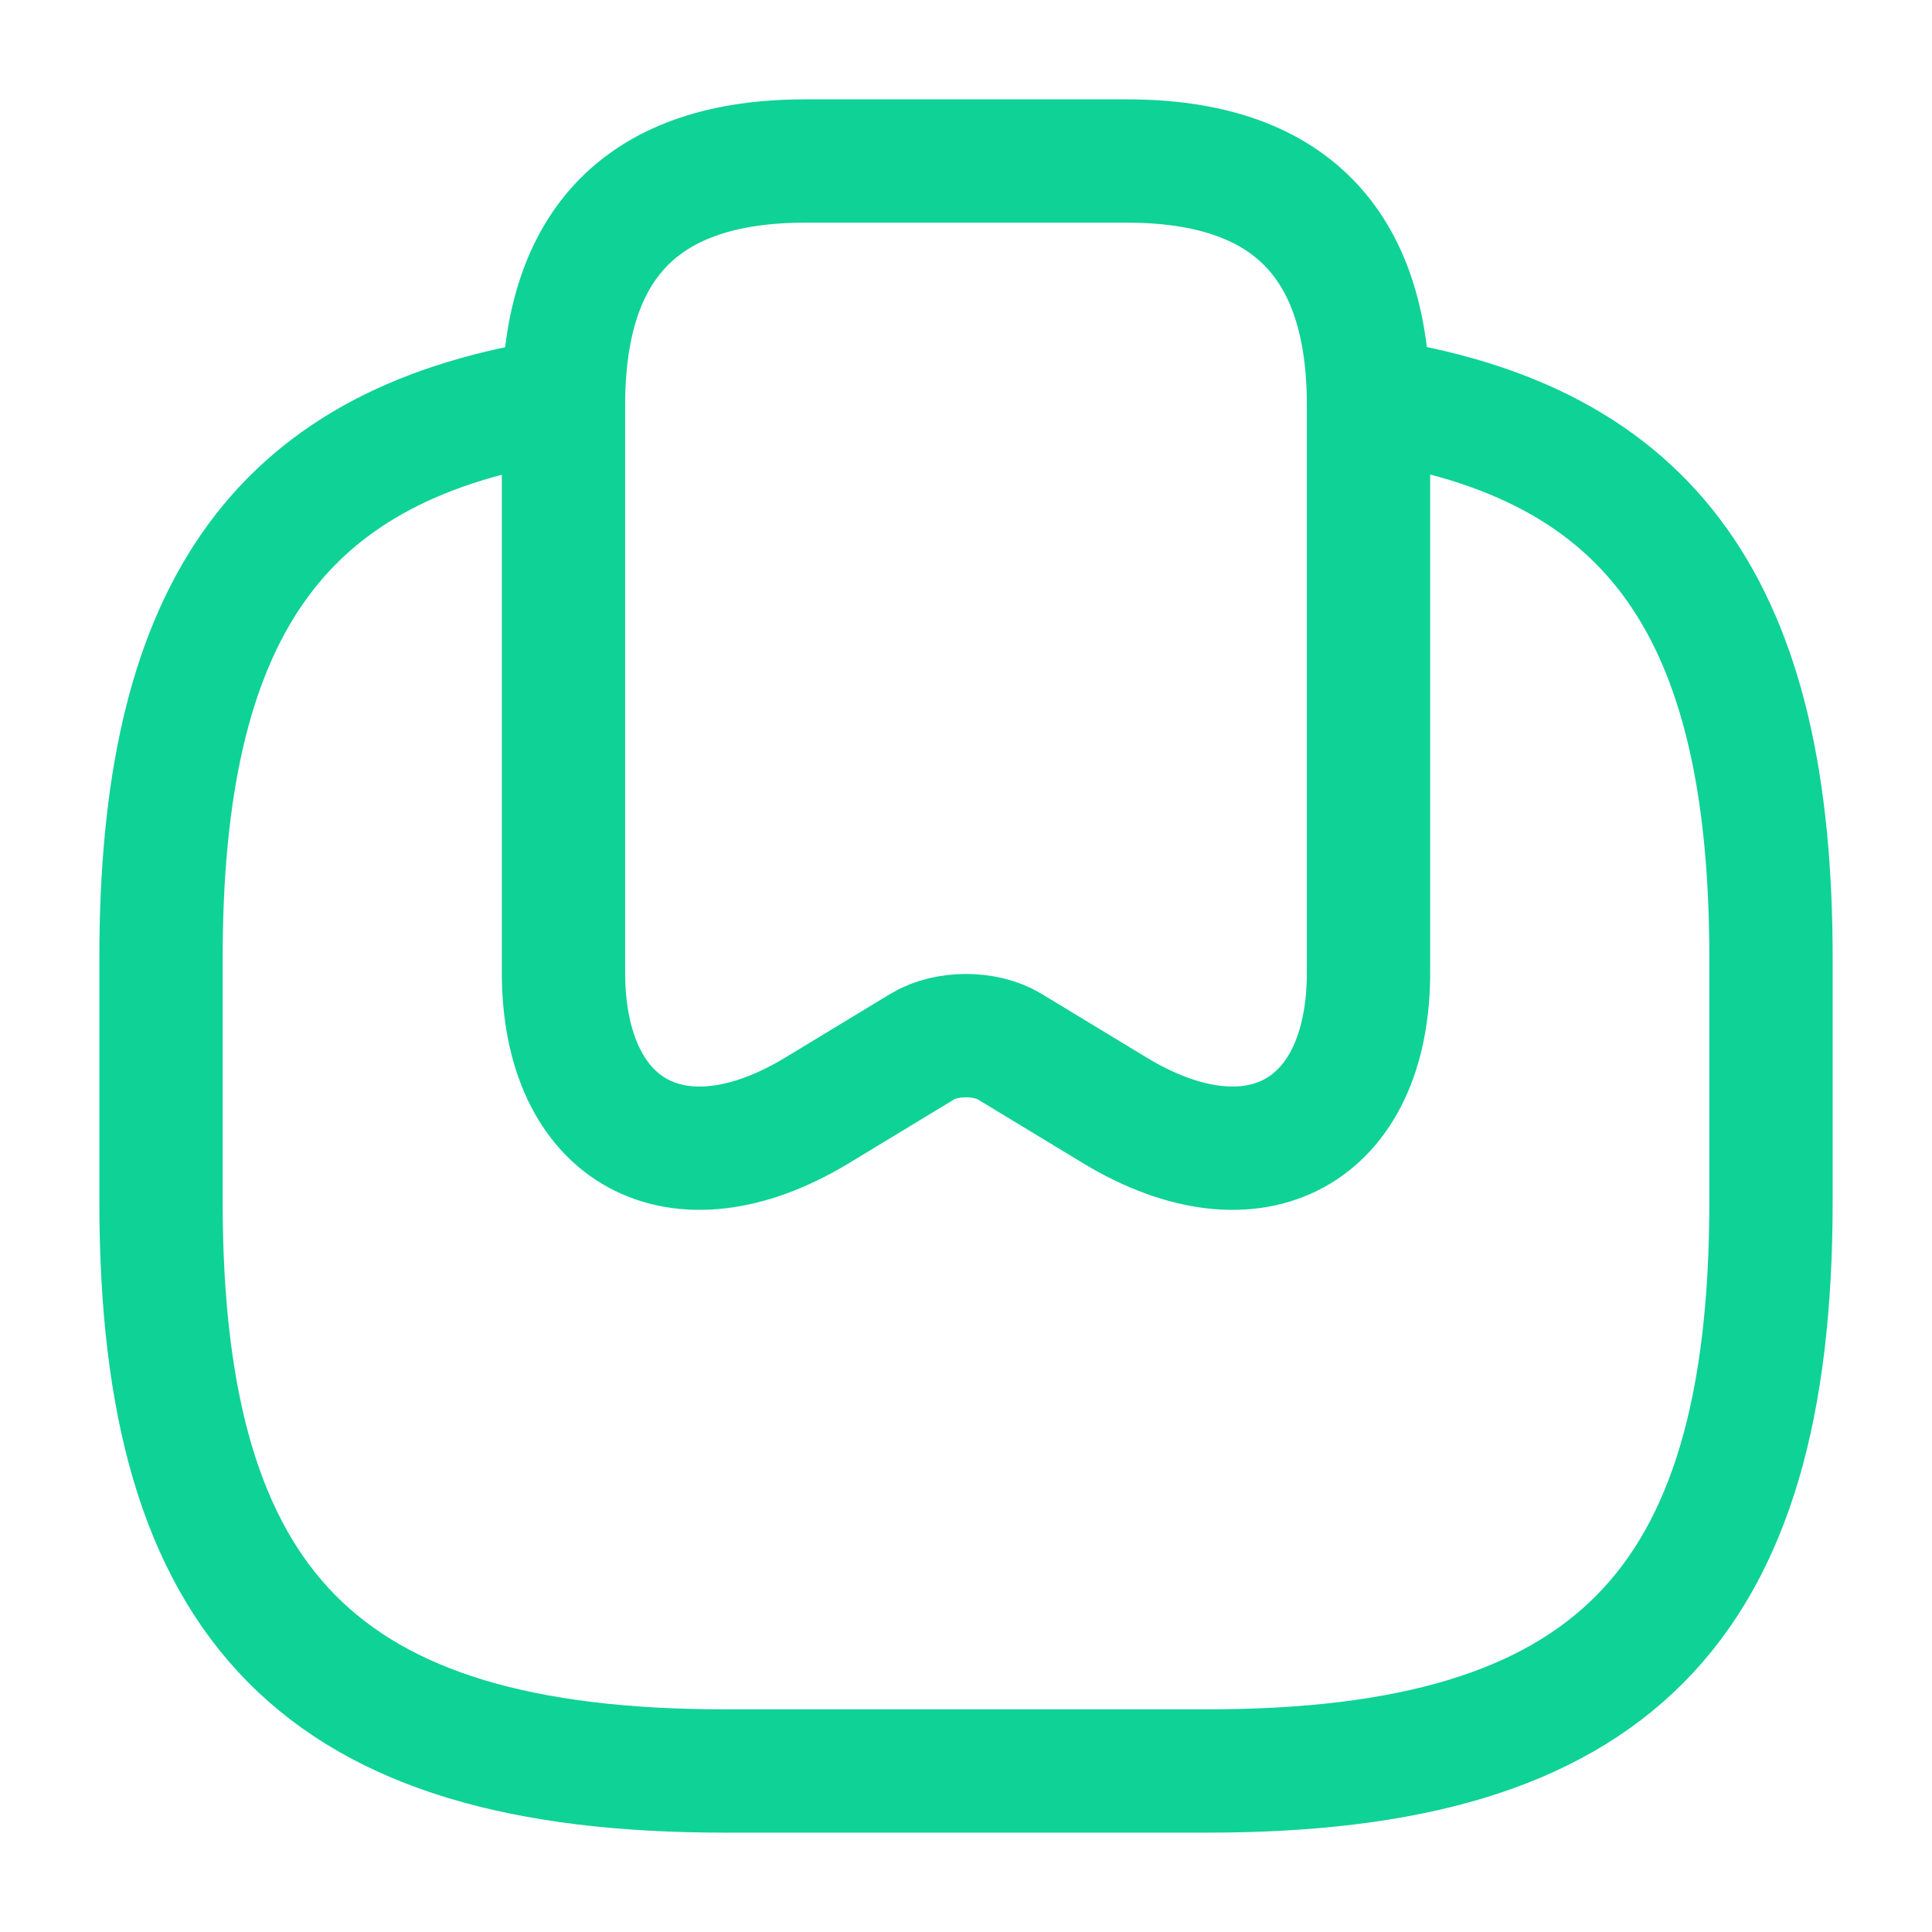 <svg width="47" height="47" viewBox="0 0 47 47" fill="none" xmlns="http://www.w3.org/2000/svg">
<path d="M27.417 3.917C31.333 3.917 33.292 5.895 33.292 9.851V23.657C33.292 27.554 30.53 29.062 27.142 27.025L24.557 25.458C23.97 25.106 23.03 25.106 22.442 25.458L19.857 27.025C16.47 29.062 13.708 27.554 13.708 23.657V9.851C13.708 5.895 15.667 3.917 19.583 3.917H27.417Z" stroke="#0FD296" stroke-width="3" stroke-linecap="round" stroke-linejoin="round"/>
<path d="M13.356 9.772C6.678 10.888 3.917 15.001 3.917 23.304V29.238C3.917 39.127 7.833 43.083 17.625 43.083H29.375C39.167 43.083 43.083 39.127 43.083 29.238V23.304C43.083 14.864 40.224 10.732 33.292 9.713" stroke="#0FD296" stroke-width="3" stroke-linecap="round" stroke-linejoin="round"/>
</svg>
